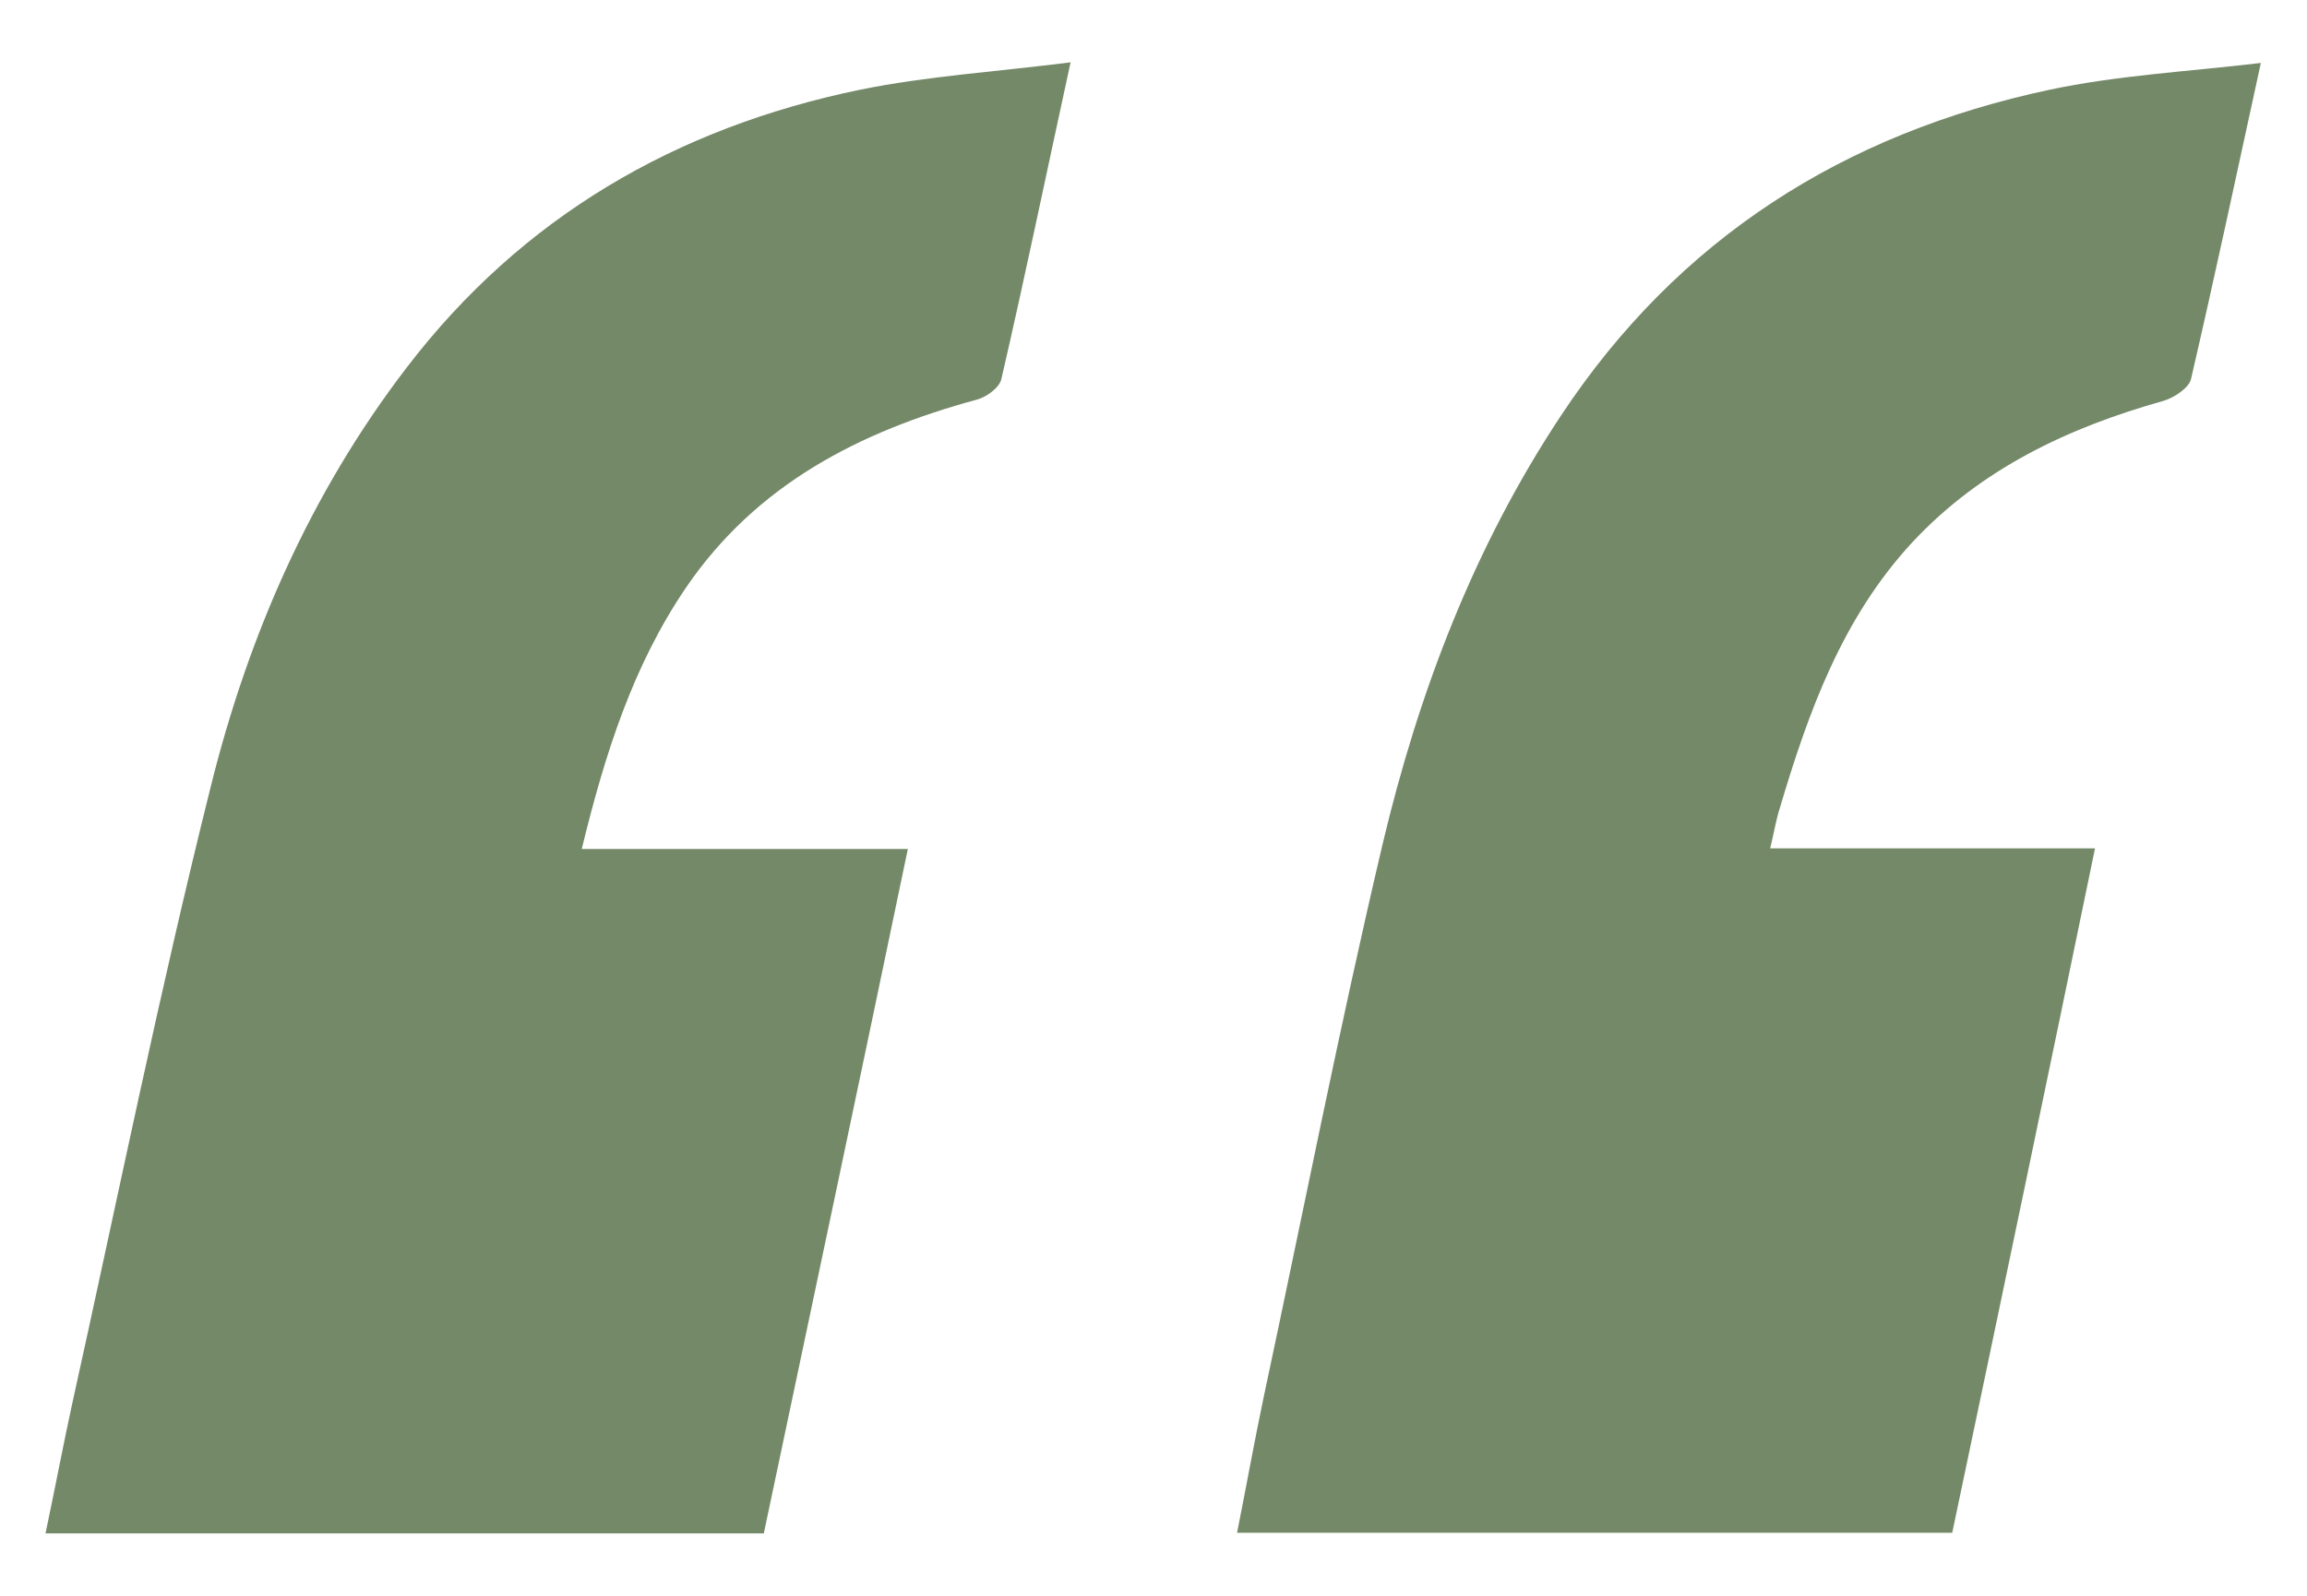 <?xml version="1.0" encoding="UTF-8"?> <svg xmlns="http://www.w3.org/2000/svg" xmlns:xlink="http://www.w3.org/1999/xlink" version="1.1" id="Layer_1" x="0px" y="0px" viewBox="0 0 370 256" style="enable-background:new 0 0 370 256;" xml:space="preserve"> <style type="text/css"> .st0{fill:#748968;} </style> <path class="st0" d="M122.5,246H7.3c1.5-7.1,2.8-14,4.3-20.9c7.3-33,14-66.1,22.2-98.9c6-24.2,16-47.1,31.4-67.2 c18.5-24.2,43.2-38.5,72.7-44.6c10.8-2.2,22-2.9,33.8-4.4c-3.9,17.9-7.3,34.4-11.1,50.8c-0.3,1.4-2.4,2.9-3.9,3.3 c-18.8,5.1-35.4,13.6-46.7,30.2c-8.5,12.5-13,26.7-16.7,41.9h52.3C137.9,173.2,130.2,209.5,122.5,246z"></path> <path class="st0" d="M313.1,245.9H198.4c1.5-7.5,2.8-14.8,4.3-21.9c6.3-29.5,12.1-59.1,19-88.4c5.8-24.5,14.7-47.9,28.7-69 c18.8-28.4,45.4-45.2,78.3-52.2c10.8-2.3,22-2.9,33.9-4.3c-3.9,17.9-7.4,34.3-11.2,50.7c-0.3,1.4-2.7,3-4.4,3.5 c-15.3,4.3-29.3,10.9-40.3,22.7c-11.3,12.2-16.7,27.3-21.3,42.8c-0.6,1.9-0.9,3.9-1.5,6.3h52.1C328.4,173,320.8,209.3,313.1,245.9z"></path> </svg> 